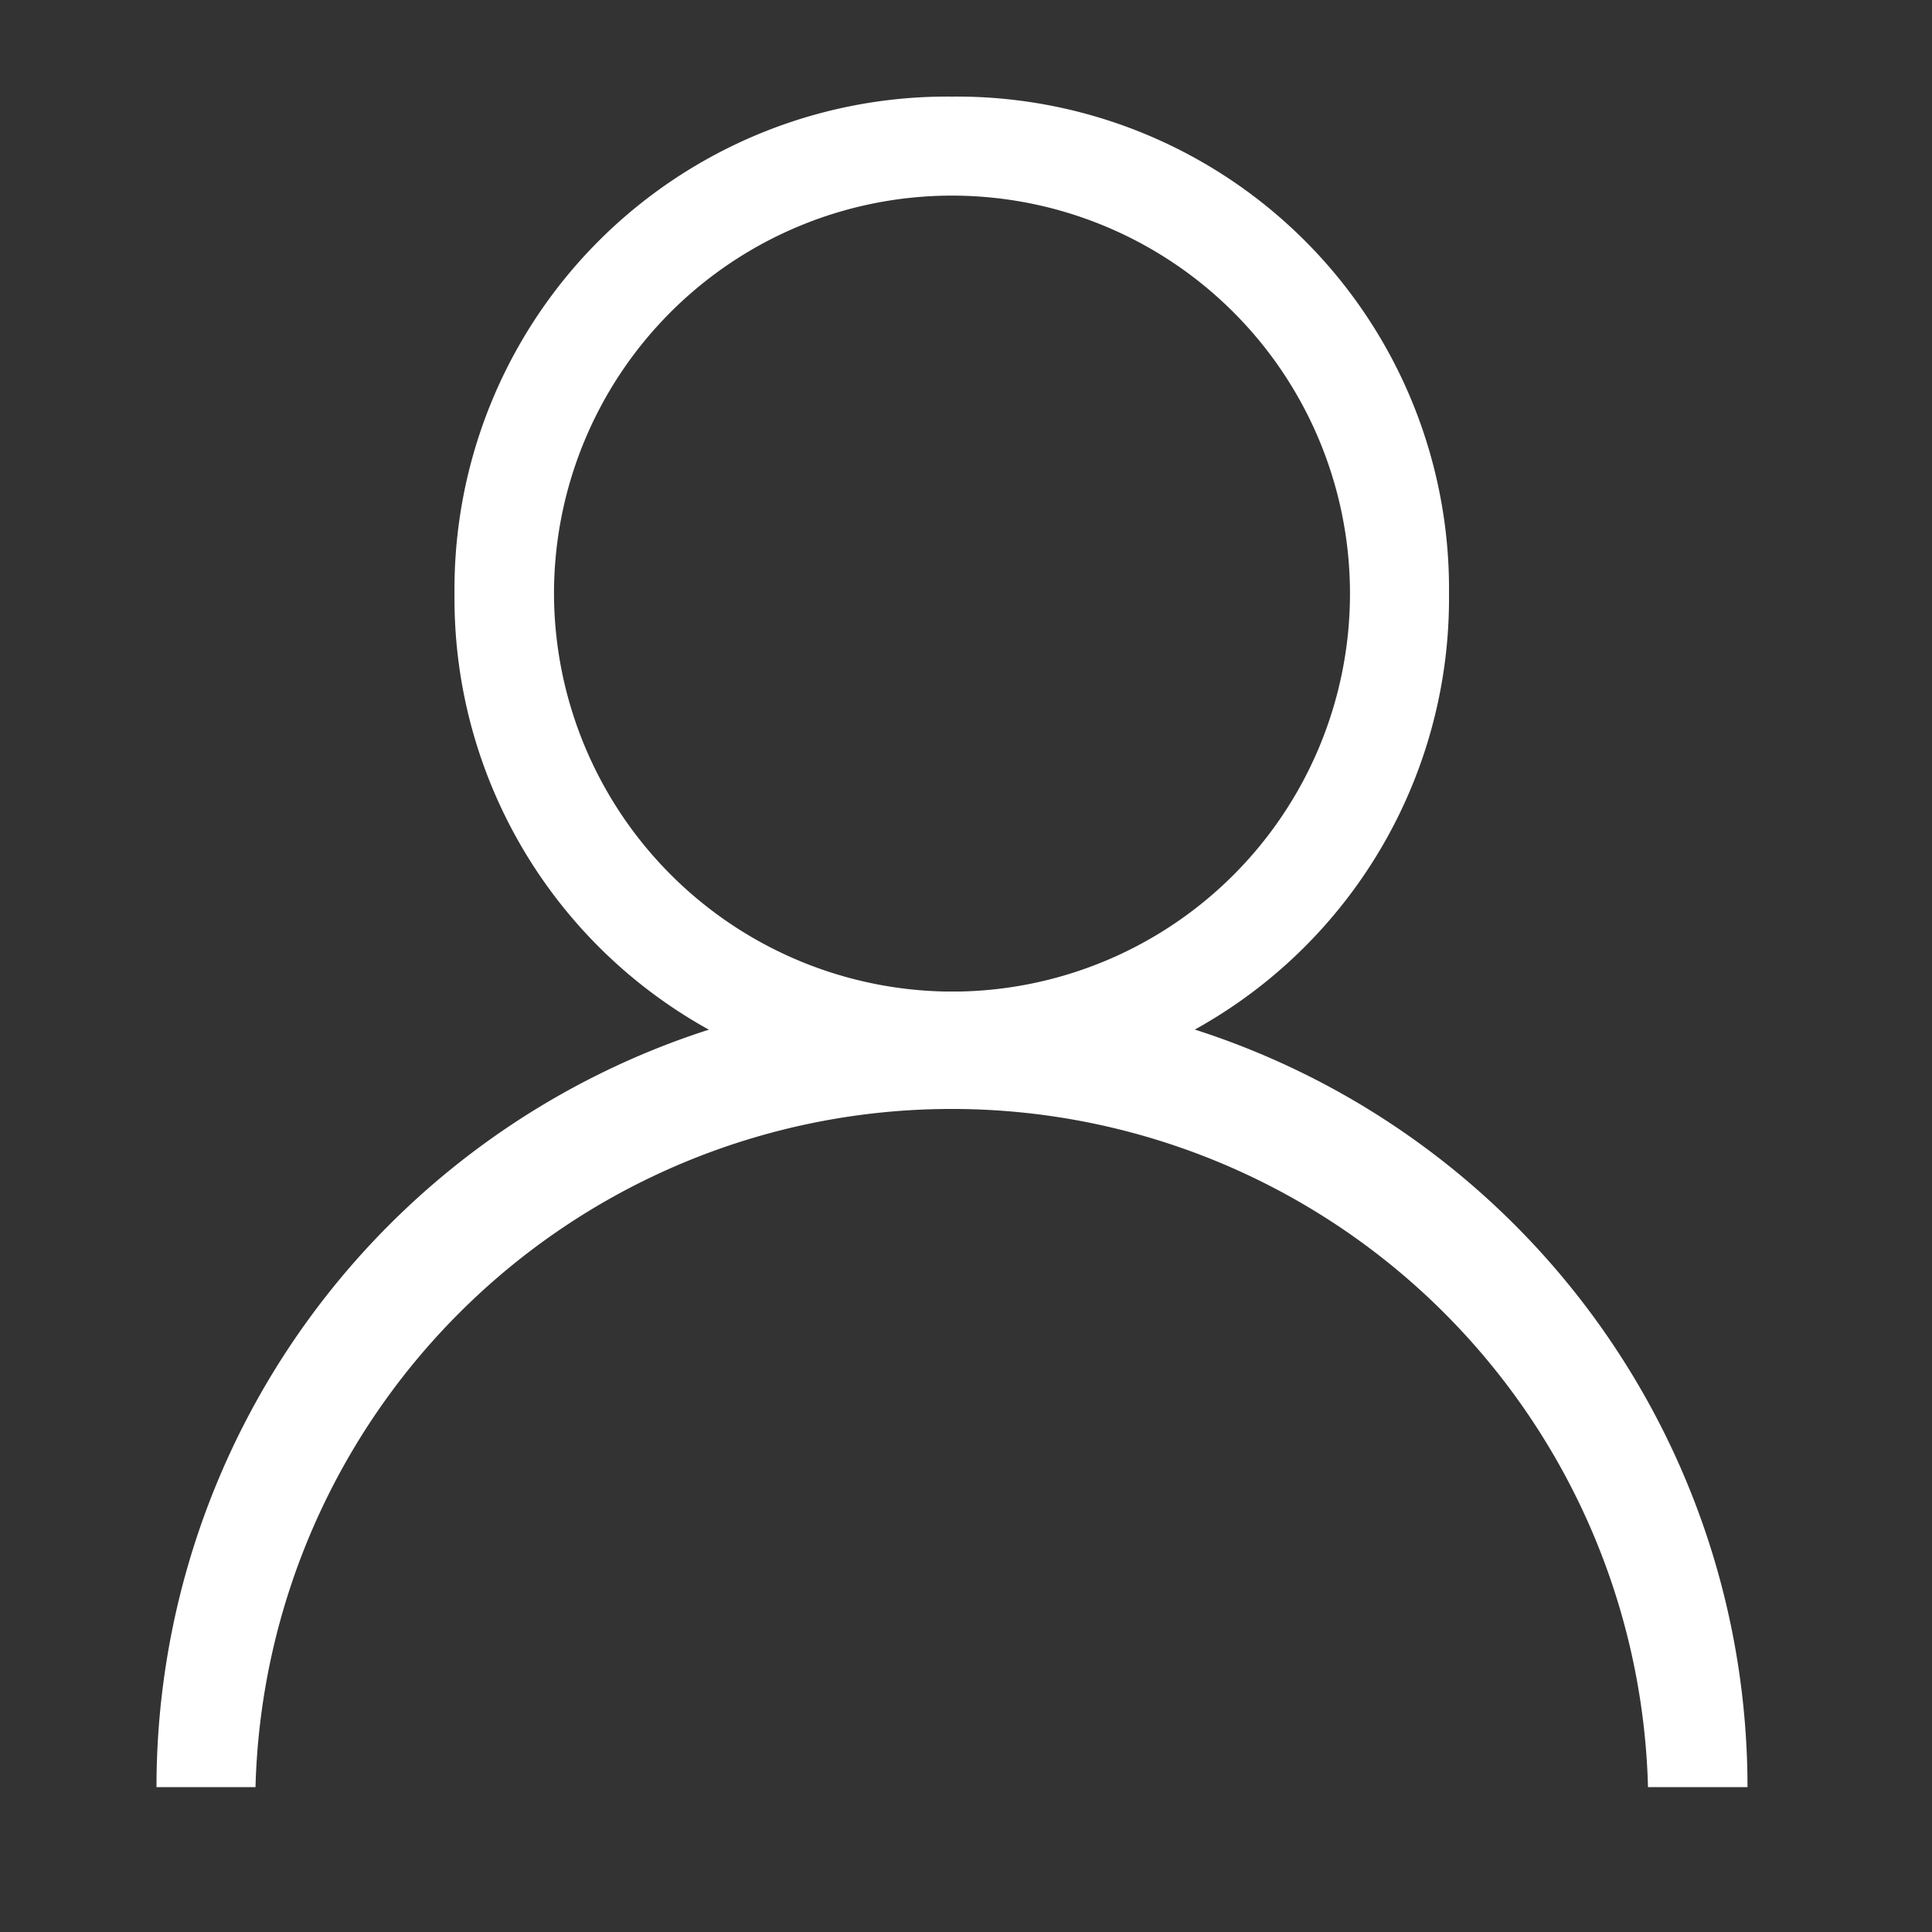 <svg id="图层_1" data-name="图层 1" xmlns="http://www.w3.org/2000/svg" width="40" height="40" viewBox="0 0 40 40">
  <rect x="0" y="0" width="40" height="40" fill="#333333" stroke="none"/>
  <defs>
    <style>
      .cls-1 {
        fill: #fff;
      }
    </style>
  </defs>
  <title>画板 1</title>
  <g>
    <path class="cls-1" d="M19.71,22.59a10.2,10.2,0,0,1-10.3-10.3A10.2,10.2,0,0,1,19.71,2,10.19,10.19,0,0,1,30,12.29a10.2,10.2,0,0,1-10.29,10.3Zm0-2.06a8.24,8.24,0,1,0-8.24-8.24,8.26,8.26,0,0,0,8.24,8.24Zm0,0"/>
    <path class="cls-1" d="M3.24,37a16.47,16.47,0,0,1,32.94,0H34.12A14.42,14.42,0,0,0,5.29,37Zm0,0"/>
  </g>
</svg>
